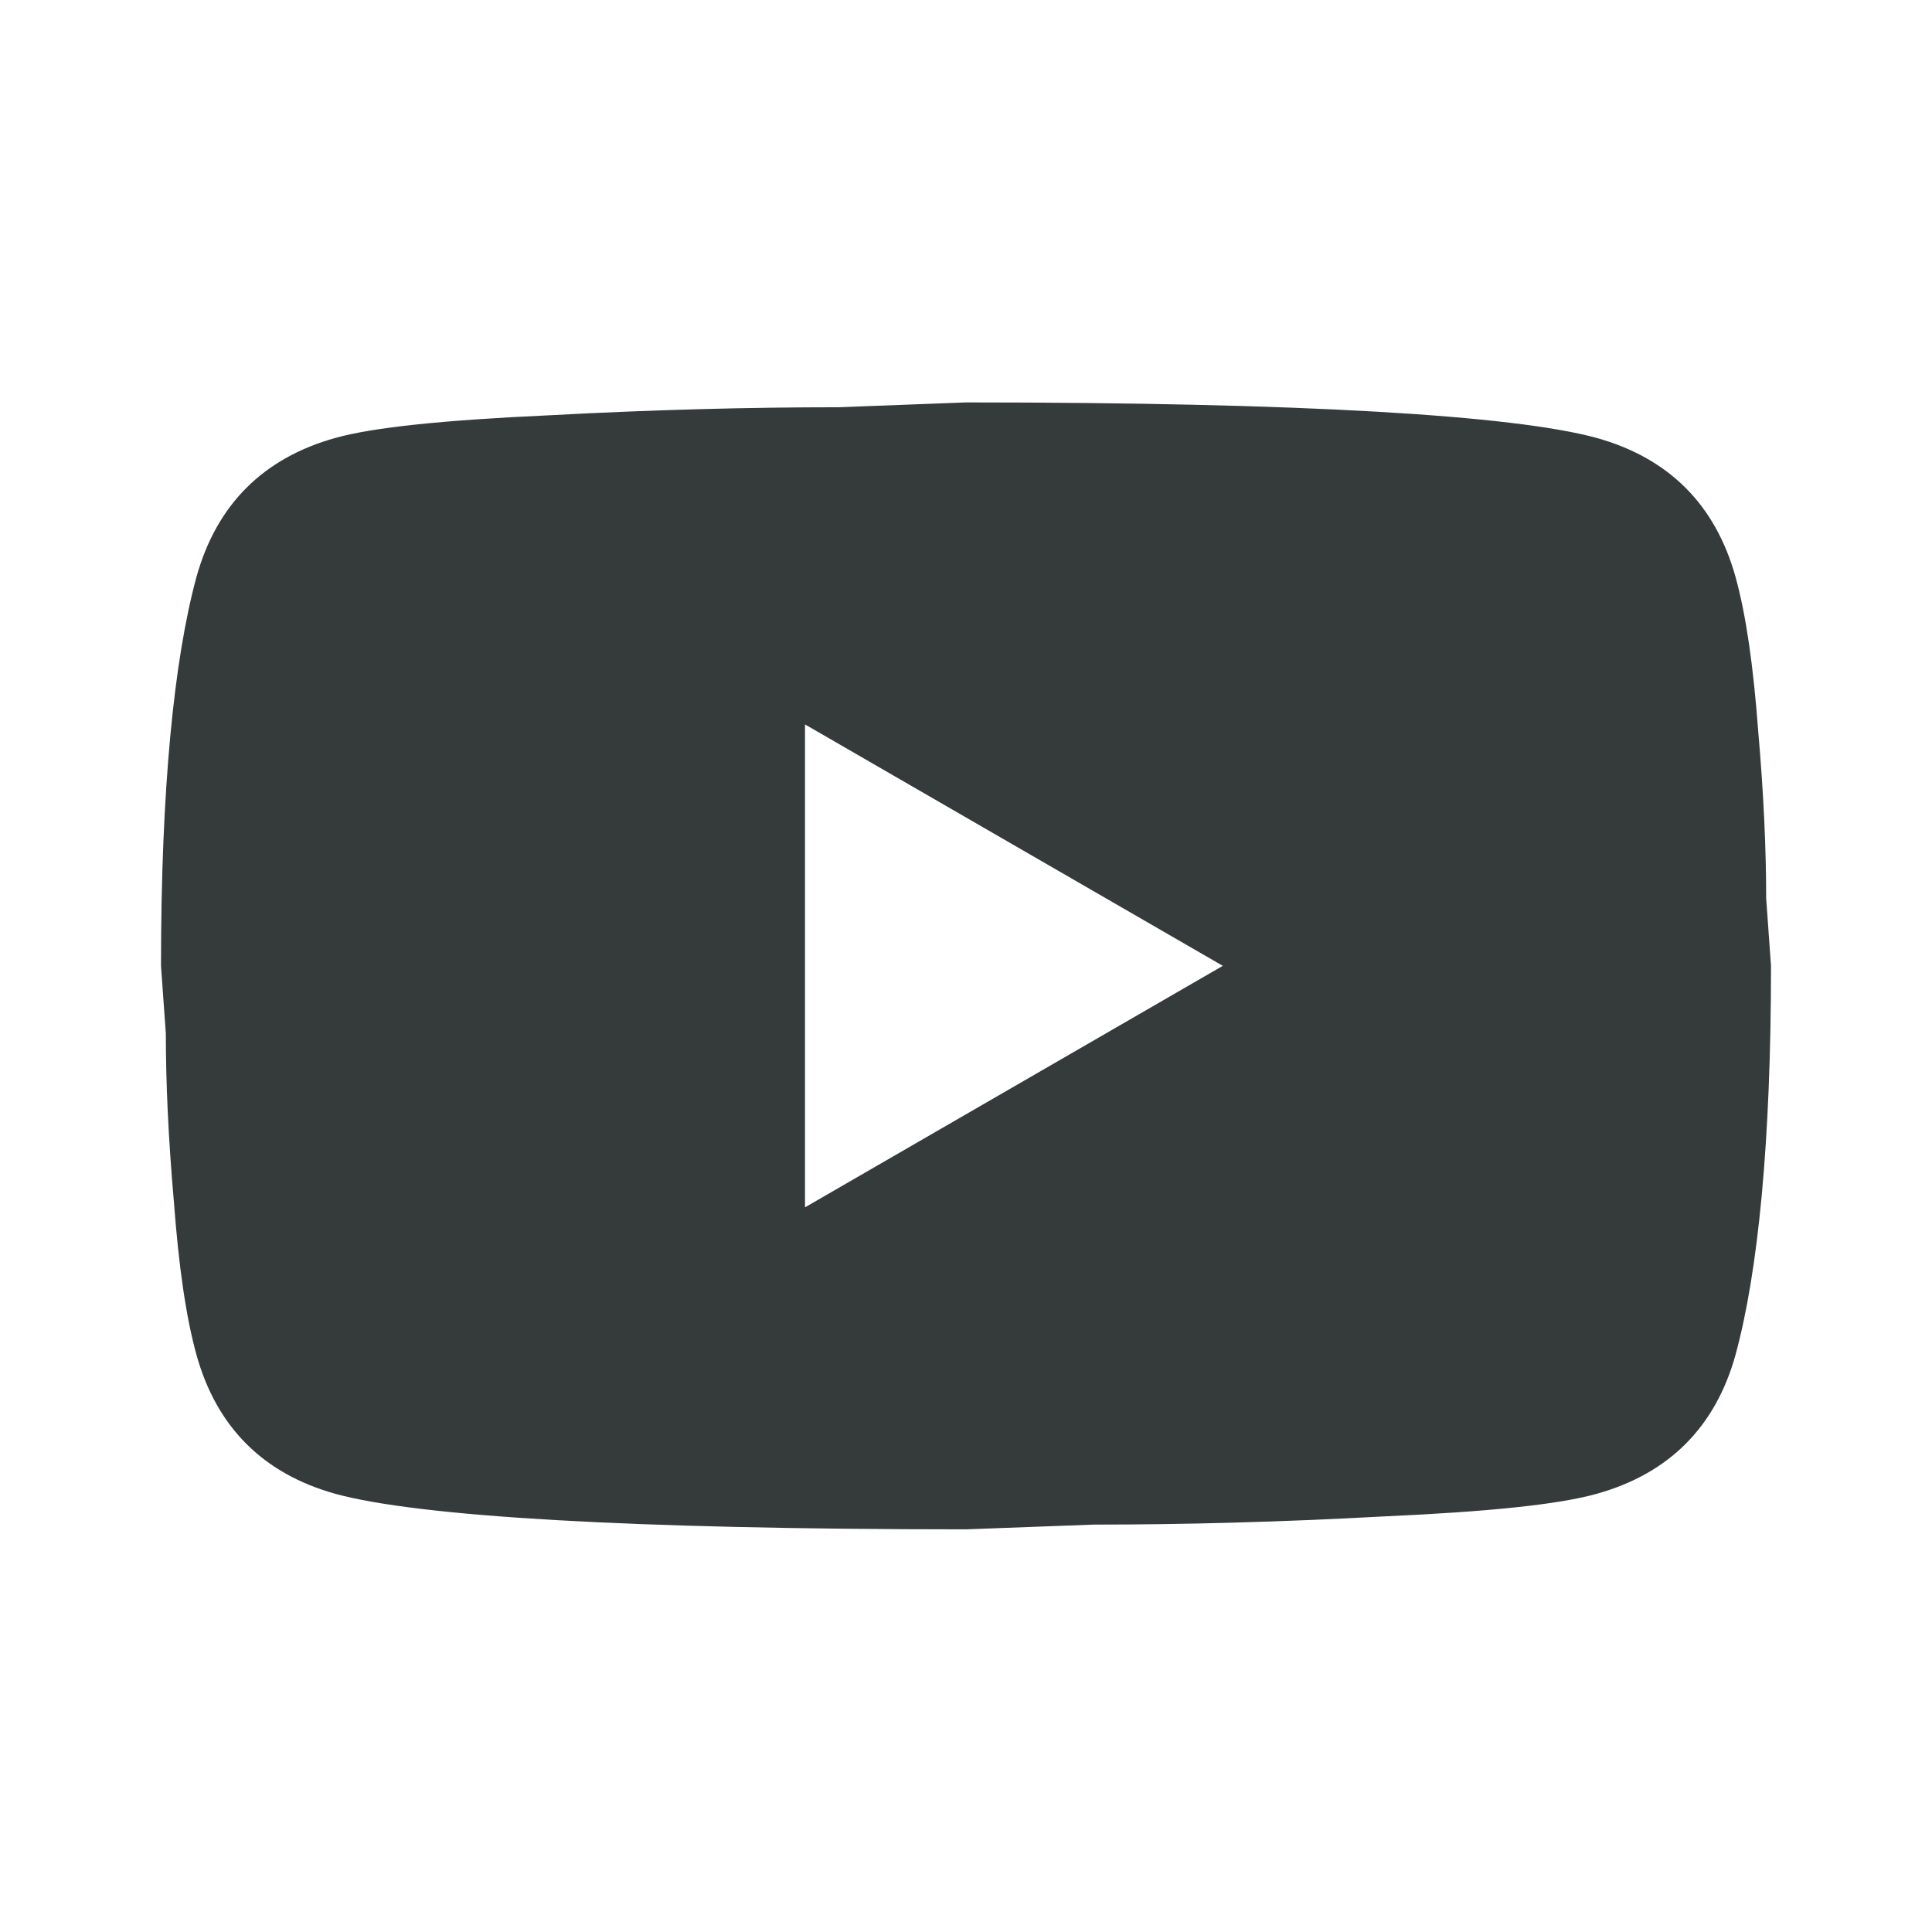<svg width="24" height="24" viewBox="0 0 24 24" fill="none" xmlns="http://www.w3.org/2000/svg">
<path d="M10 14.998L15.19 11.998L10 8.999V14.998ZM21.56 7.169C21.69 7.639 21.78 8.269 21.84 9.069C21.91 9.869 21.94 10.559 21.94 11.159L22 11.998C22 14.188 21.84 15.799 21.56 16.828C21.31 17.729 20.73 18.308 19.83 18.558C19.36 18.689 18.5 18.779 17.18 18.838C15.88 18.909 14.69 18.939 13.59 18.939L12 18.998C7.81 18.998 5.2 18.838 4.17 18.558C3.27 18.308 2.69 17.729 2.44 16.828C2.31 16.358 2.22 15.729 2.16 14.928C2.09 14.129 2.06 13.438 2.06 12.838L2 11.998C2 9.809 2.16 8.199 2.44 7.169C2.69 6.269 3.27 5.689 4.17 5.439C4.64 5.309 5.5 5.219 6.82 5.159C8.12 5.089 9.31 5.059 10.41 5.059L12 4.999C16.19 4.999 18.8 5.159 19.83 5.439C20.73 5.689 21.31 6.269 21.56 7.169Z" fill="#353B3B"/>
</svg>

